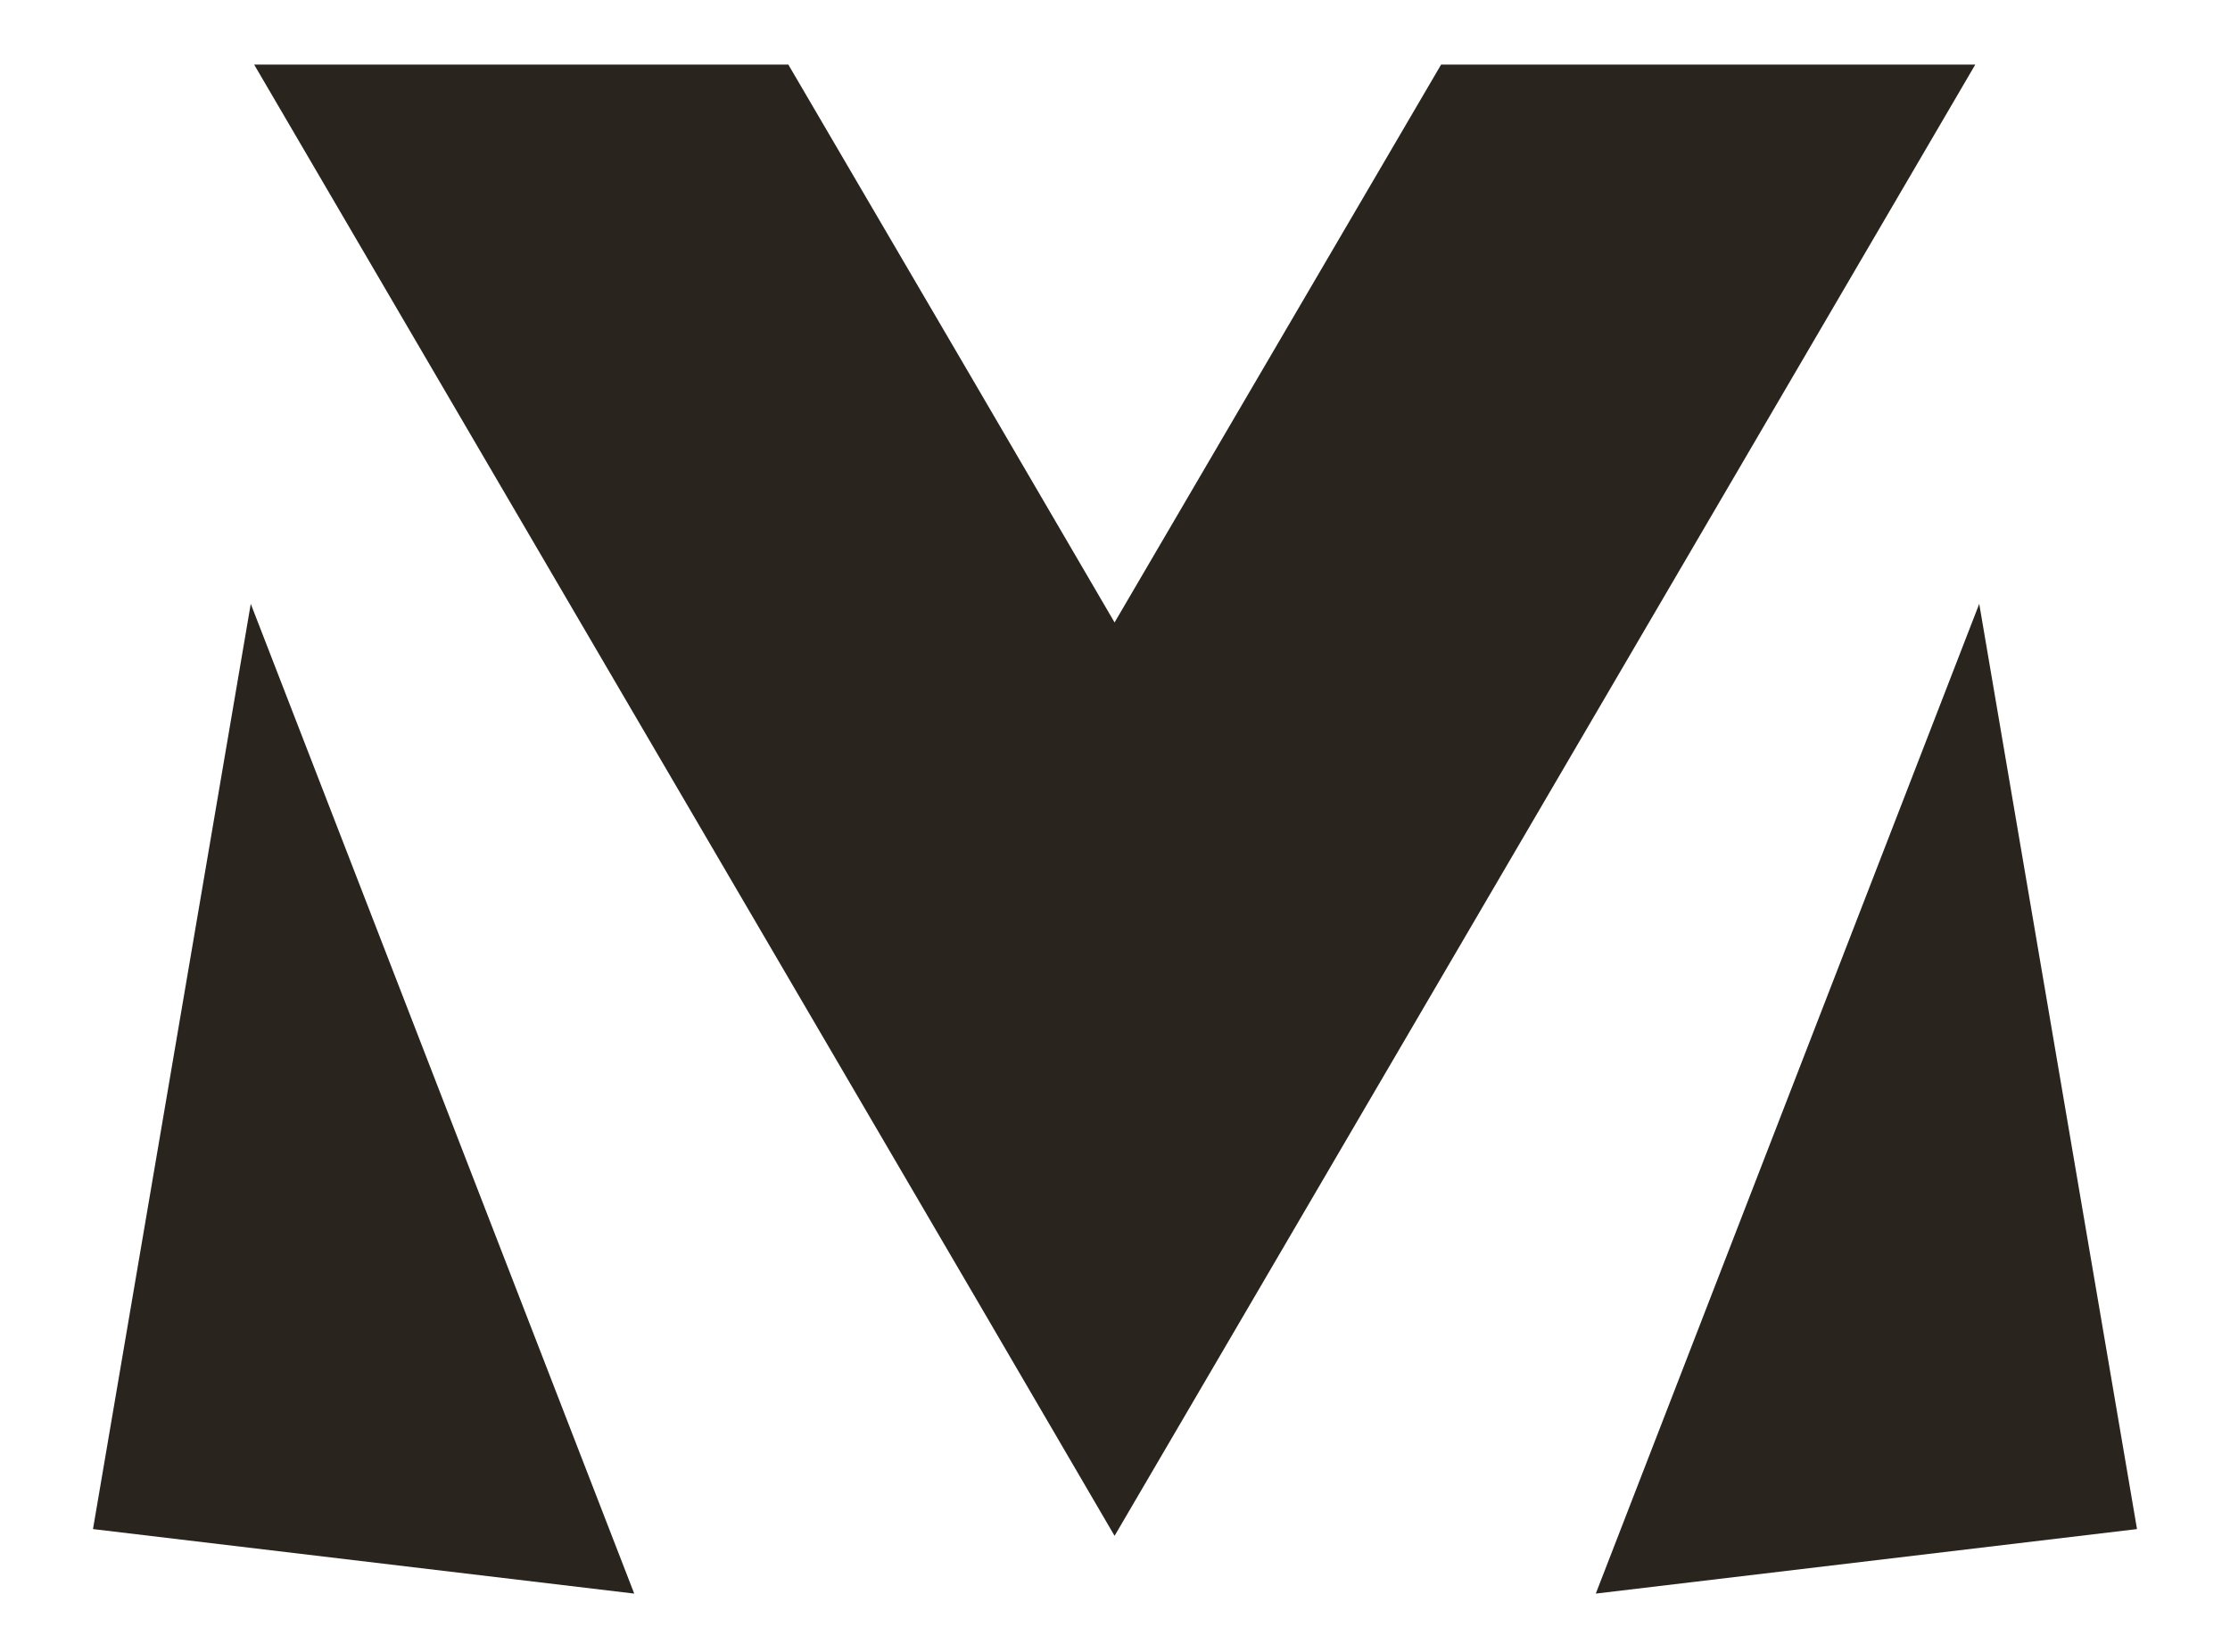 <?xml version="1.0" encoding="utf-8"?>
<!-- Generator: Adobe Illustrator 16.0.0, SVG Export Plug-In . SVG Version: 6.00 Build 0)  -->
<!DOCTYPE svg PUBLIC "-//W3C//DTD SVG 1.1//EN" "http://www.w3.org/Graphics/SVG/1.1/DTD/svg11.dtd">
<svg version="1.1" id="Ebene_1" xmlns="http://www.w3.org/2000/svg" xmlns:xlink="http://www.w3.org/1999/xlink" x="0px" y="0px"
	 width="153.071px" height="113.386px" viewBox="344.409 65.197 153.071 113.386"
	 enable-background="new 344.409 65.197 153.071 113.386" xml:space="preserve">
<title>Element 5</title>
<g>
	<polygon fill="#2a241f" points="480.267,106.645 453.947,174.583 491.097,170.155 	"/>
	<polygon fill="#2a241f" points="361.622,106.645 387.943,174.583 350.792,170.155 	"/>
	<polygon fill="#2a241f" points="443.329,69.63 443.329,69.63 431.069,90.574 420.915,107.922 410.781,90.574 398.521,69.63
		398.521,69.63 361.854,69.63 361.854,69.63 377.712,96.743 411.653,154.76 420.915,170.619 430.198,154.76 464.139,96.743 
		479.996,69.63 479.996,69.63 	"/>
</g>
</svg>
